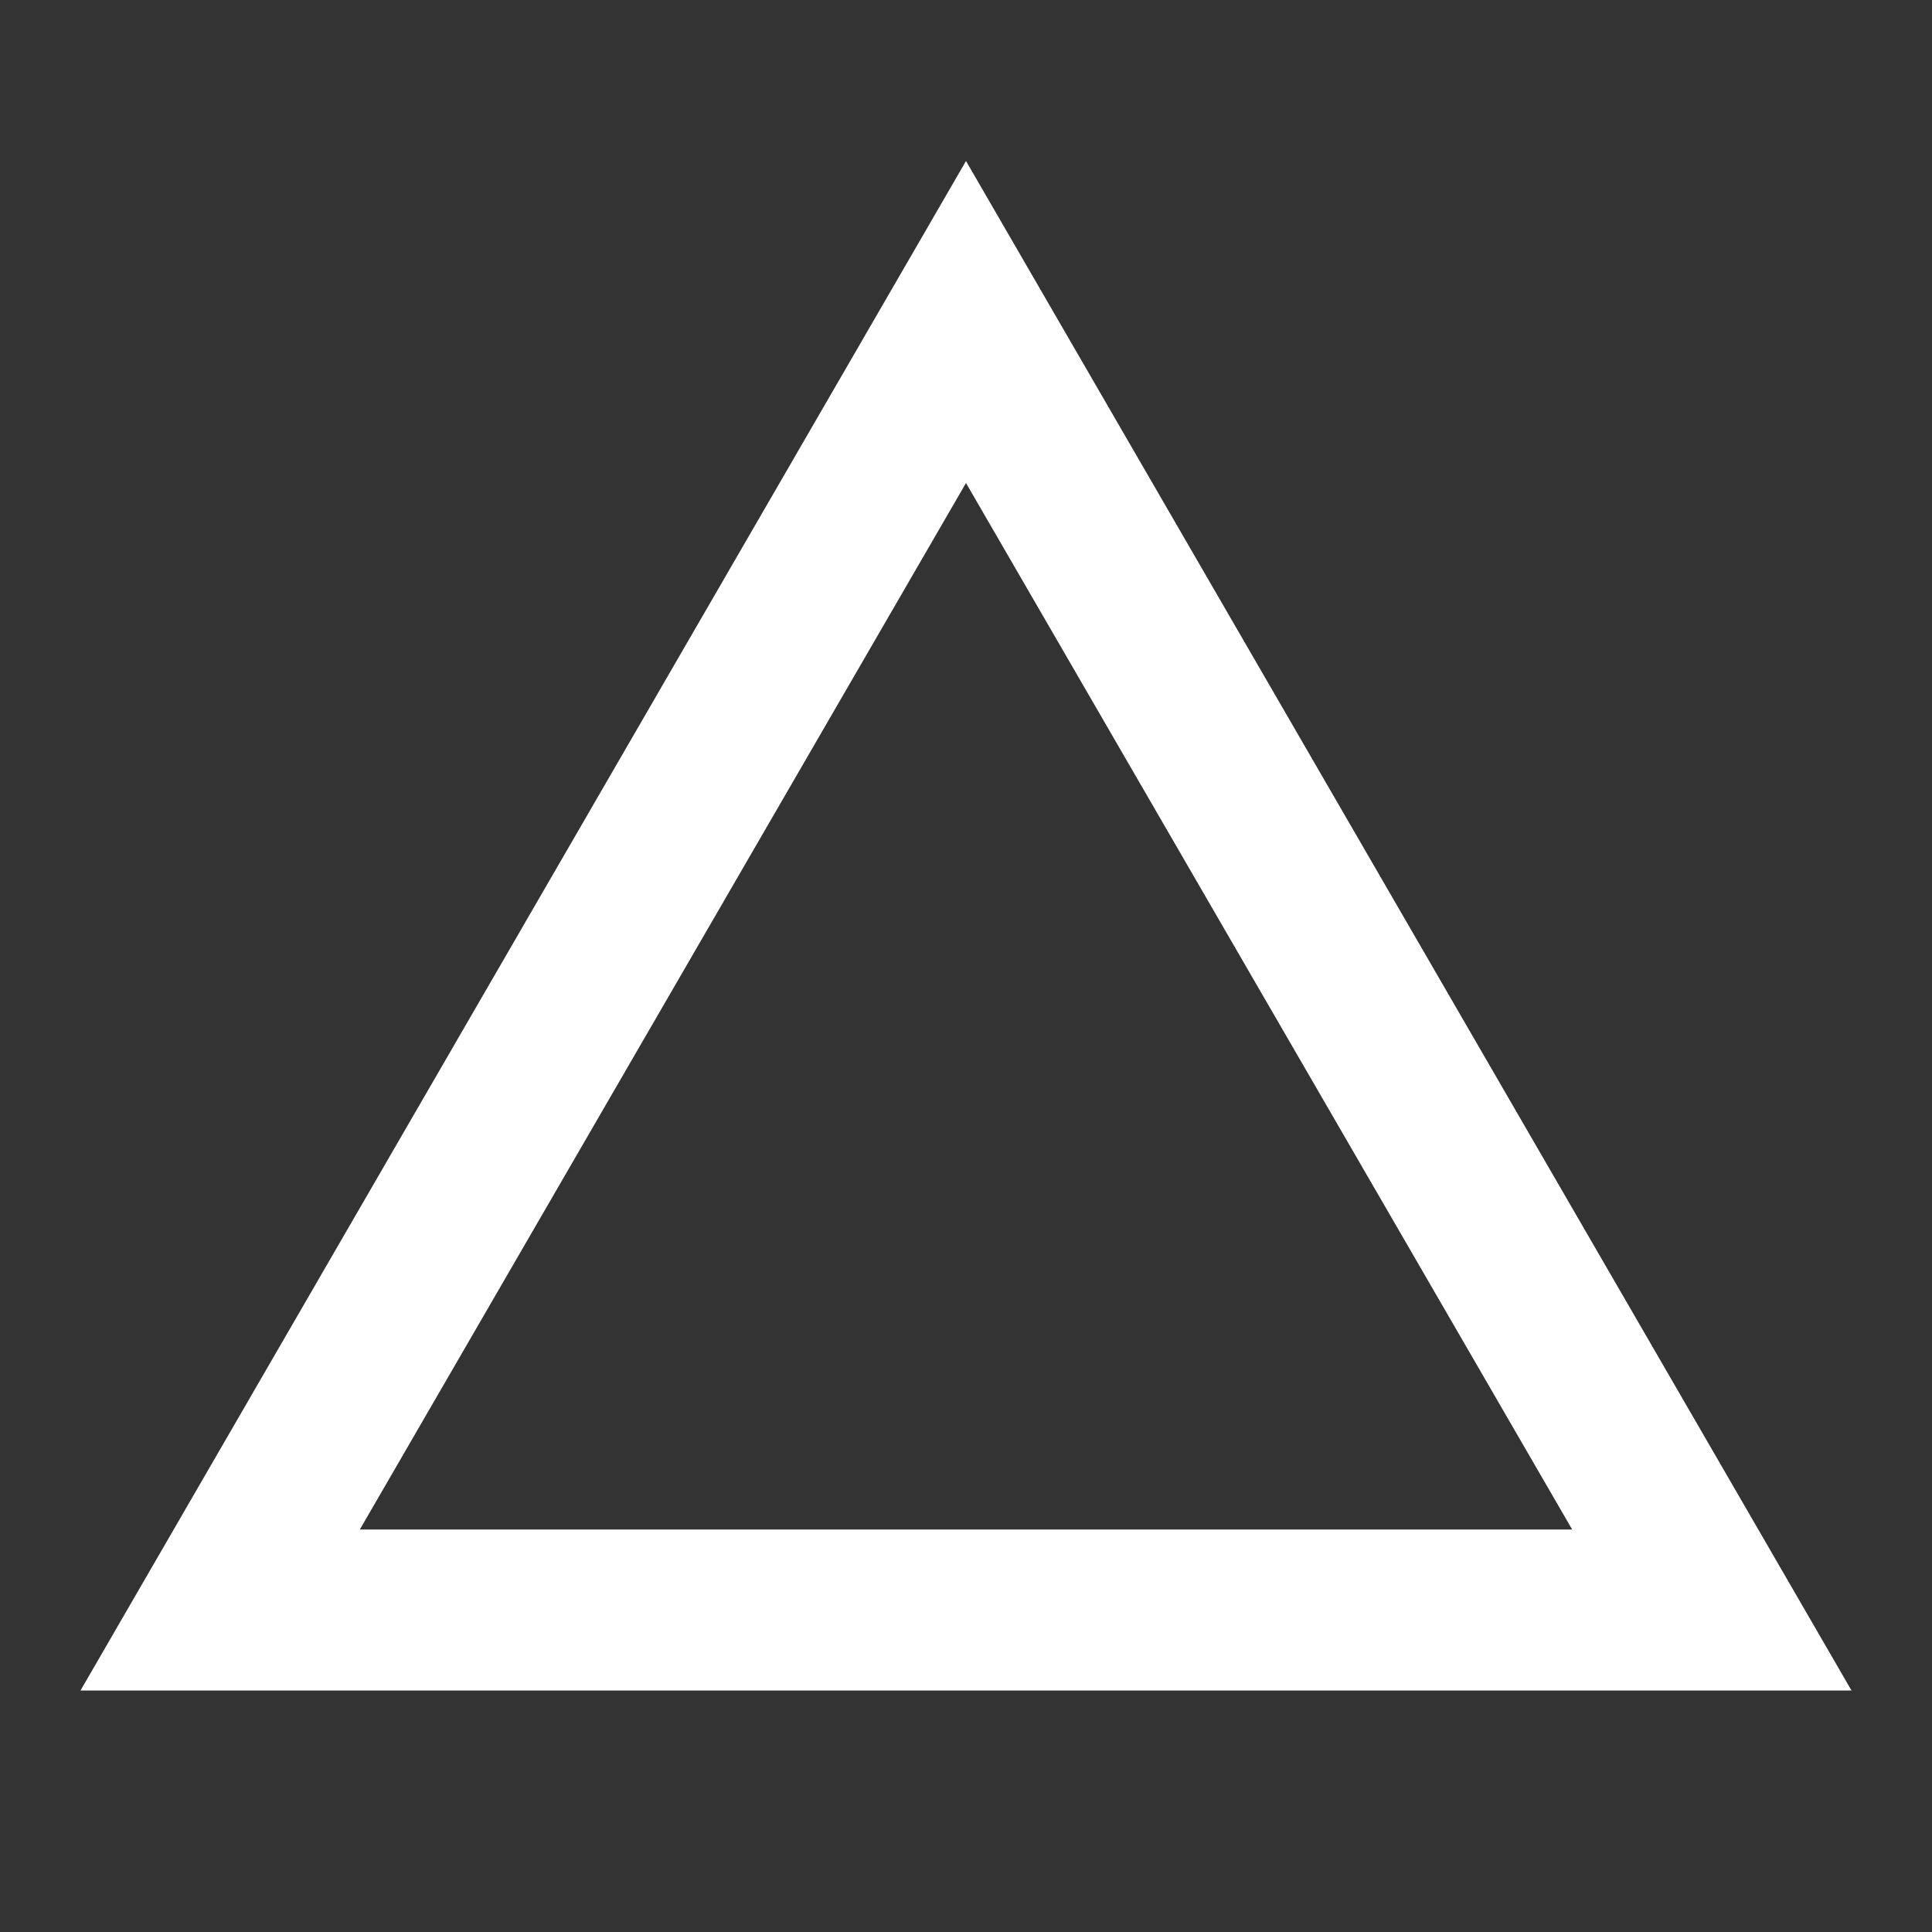 <svg width="48" height="48" viewBox="0 0 48 48" fill="none" xmlns="http://www.w3.org/2000/svg">
<rect x="0" y="0" width="48" height="48" fill="#333333" stroke="none"/>
<path d="M24 4L2 42H46L24 4ZM24 12L39.06 38H8.94" fill="white"/>
</svg>
